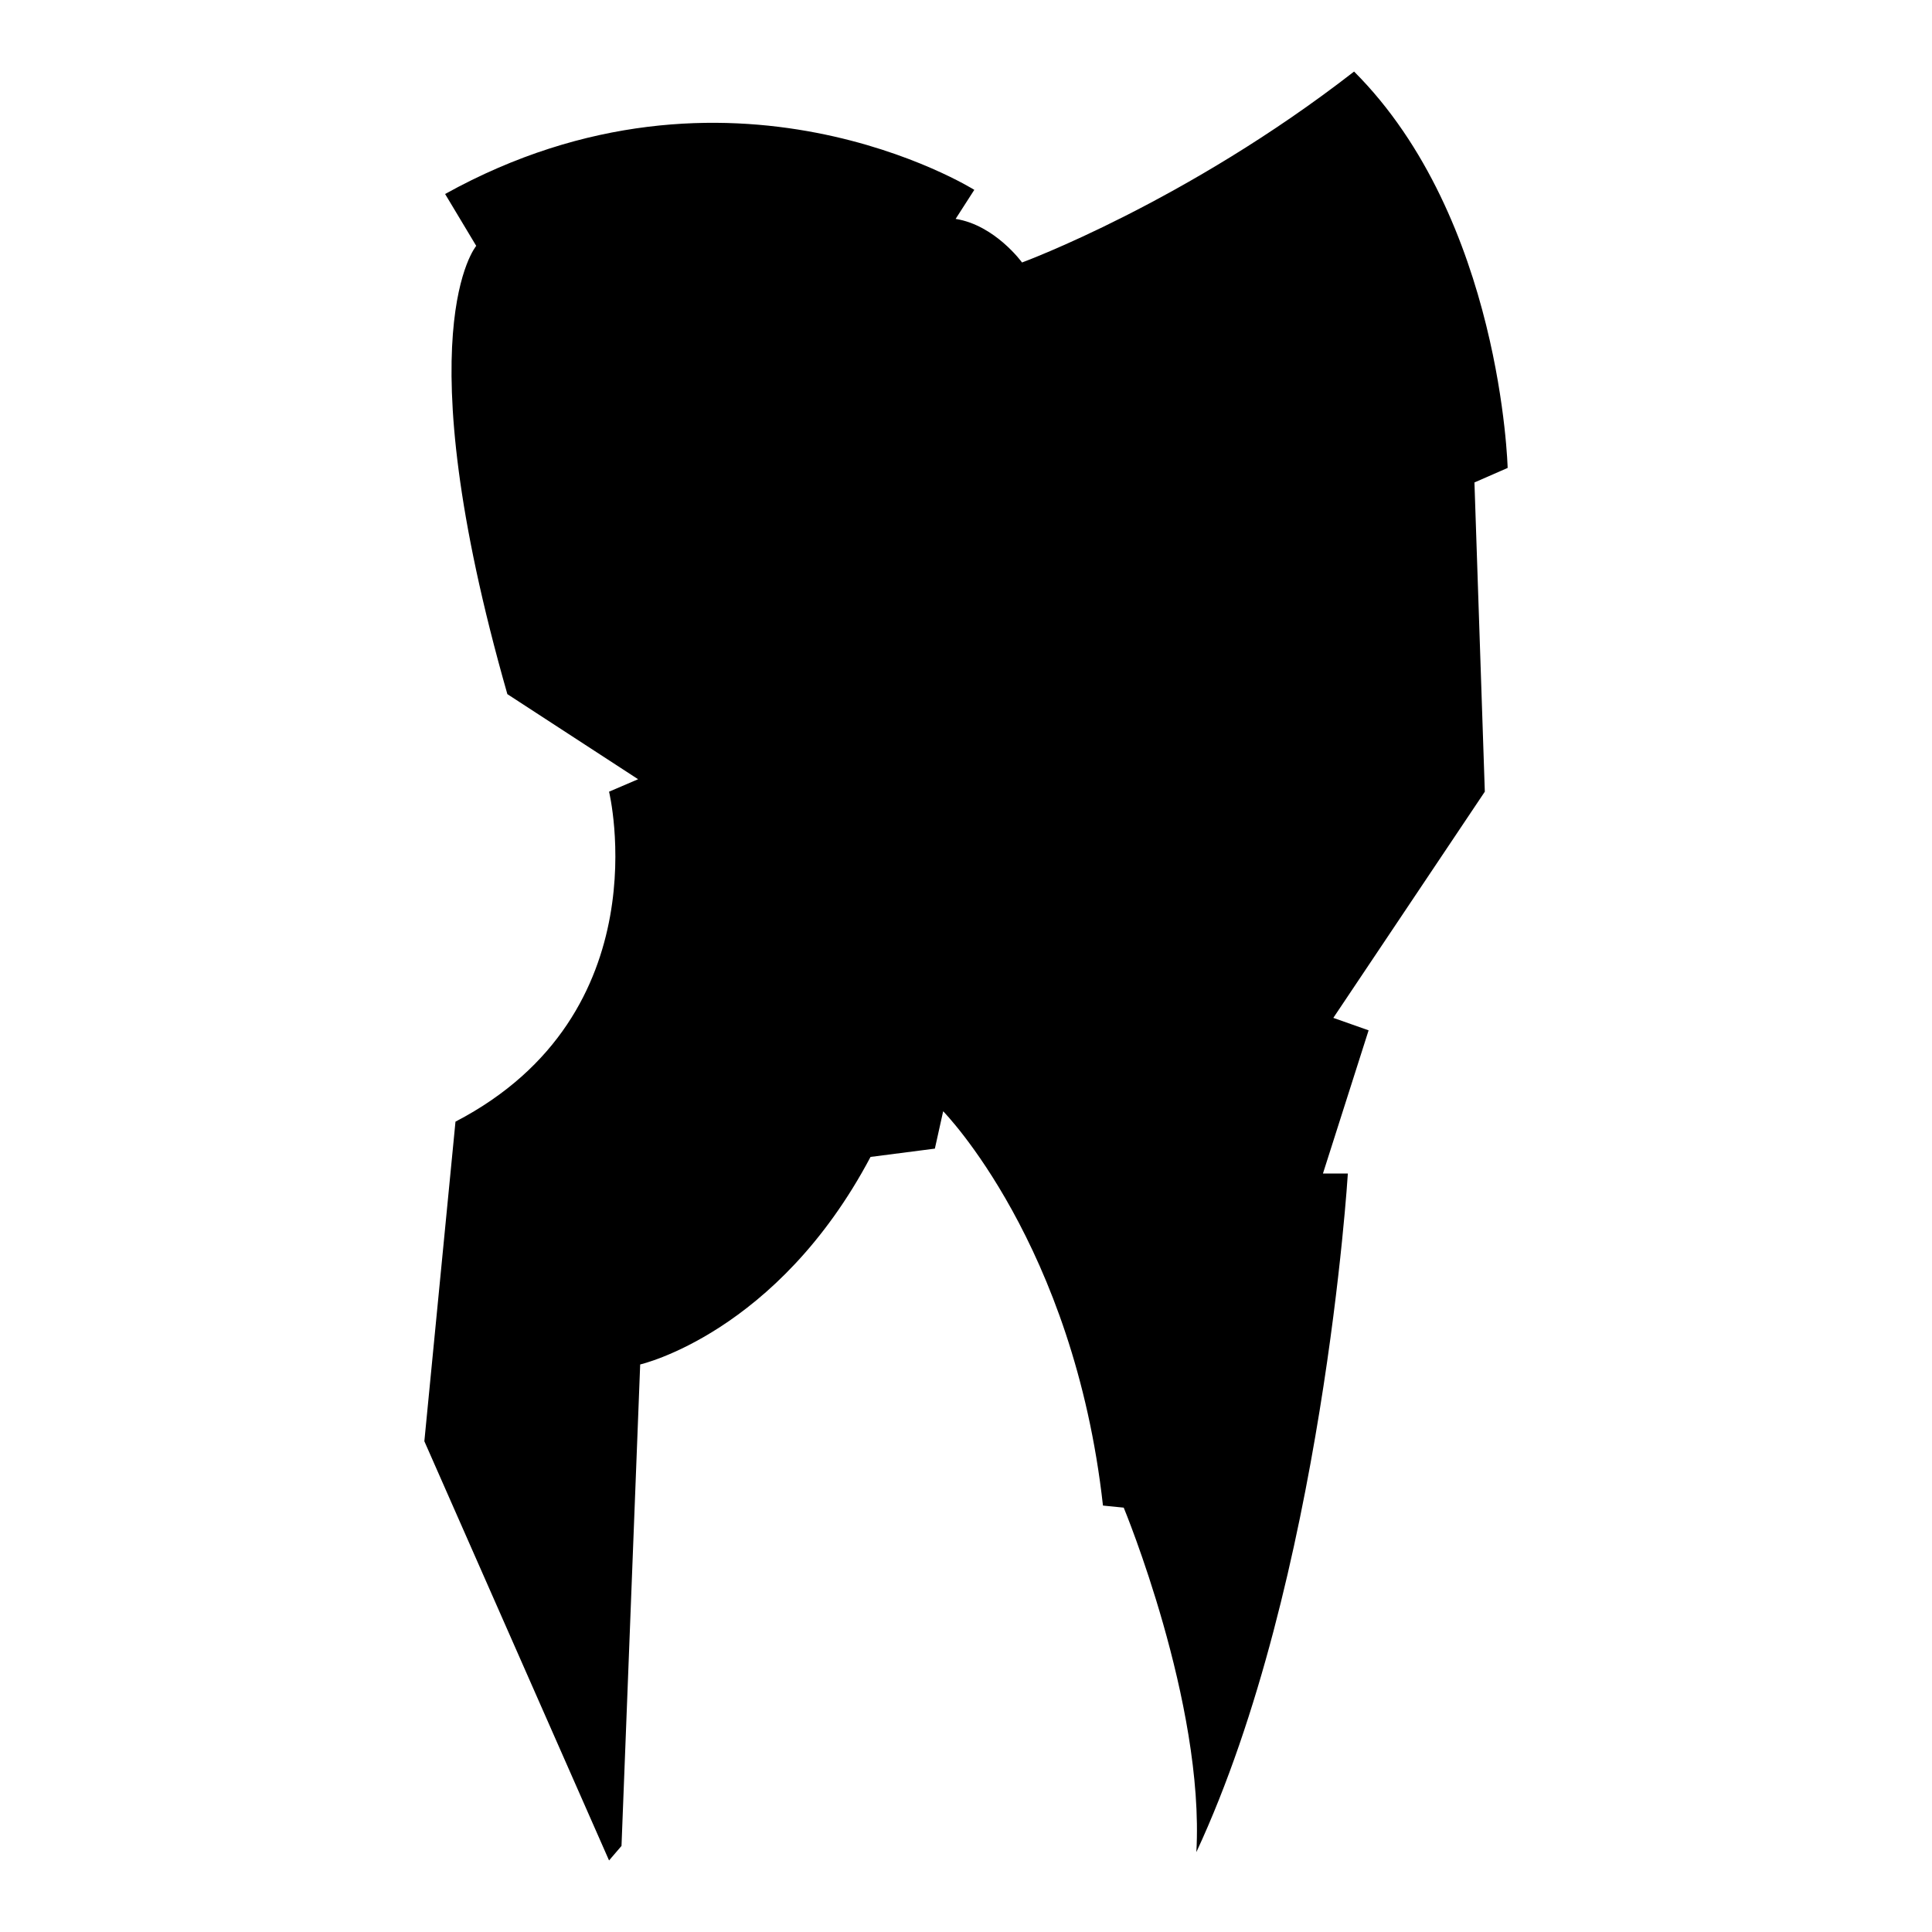 <?xml version="1.0" encoding="iso-8859-1"?>
<!-- Generator: Adobe Illustrator 27.7.0, SVG Export Plug-In . SVG Version: 6.00 Build 0)  -->
<svg version="1.1" id="Ebene_2" xmlns="http://www.w3.org/2000/svg" xmlns:xlink="http://www.w3.org/1999/xlink" x="0px" y="0px"
	 viewBox="0 0 1080 1080" style="enable-background:new 0 0 1080 1080;" xml:space="preserve">
<path d="M534.2,122.367l10.441-16.241c0,0-136.891-85.847-295.824,2.32l17.401,29.002c0,0-40.603,47.564,17.401,250.58
	l73.086,47.564l-16.241,6.961c0,0,30.162,124.13-85.847,184.455l-17.401,178.654L340.464,1040l6.961-8.121l10.441-269.142
	c0,0,76.566-17.401,128.77-116.009l35.963-4.64l4.64-20.882c0,0,73.086,74.246,89.327,220.418l11.601,1.16
	c0,0,45.244,109.049,40.603,192.575c70.766-151.972,84.687-379.35,84.687-379.35h-13.921l25.522-80.046l-19.722-6.961l84.687-126.45
	l-5.8-172.854l18.562-8.121c0,0-3.48-139.211-85.847-221.578c-93.968,73.086-185.615,106.729-185.615,106.729
	S556.241,125.847,534.2,122.367z"/>
</svg>
